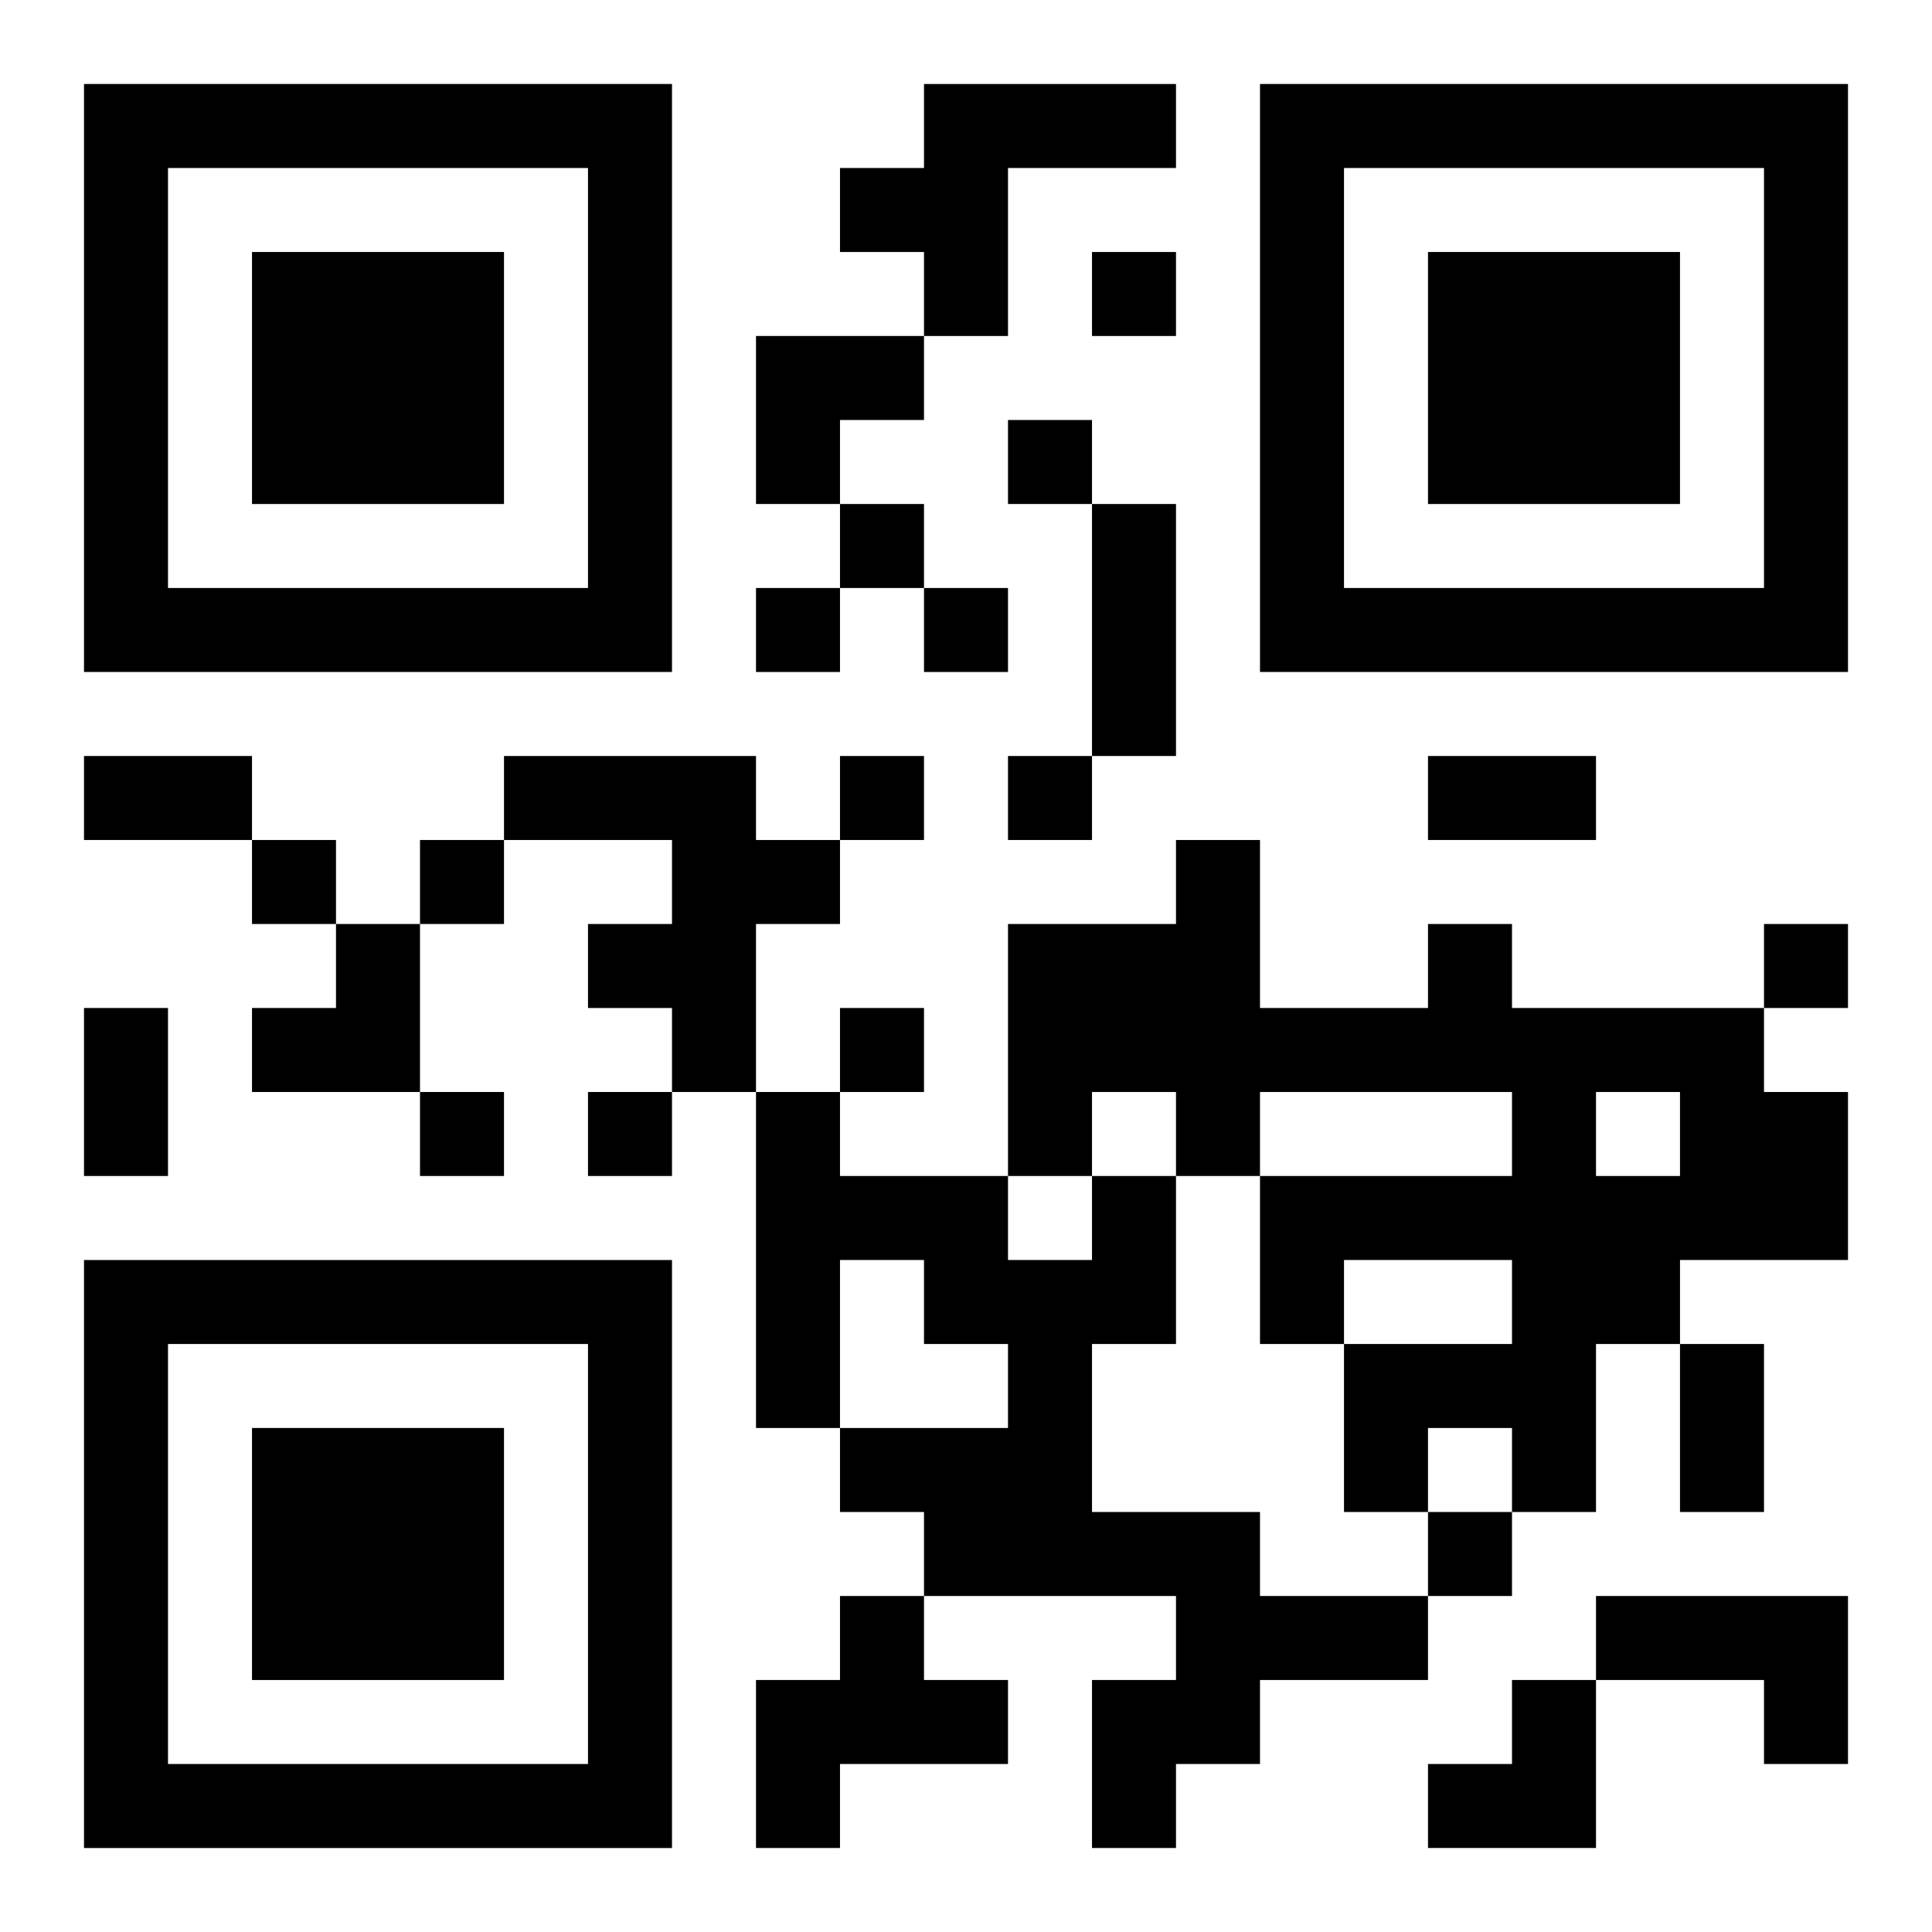 <?xml version="1.0" encoding="UTF-8"?>
<svg width="250" height="250" baseProfile="full" version="1.1" viewBox="-1 -1 23 23" xmlns="http://www.w3.org/2000/svg" xmlns:xlink="http://www.w3.org/1999/xlink"><symbol id="a"><path d="m0 7v7h7v-7h-7zm1 1h5v5h-5v-5zm1 1v3h3v-3h-3z"/></symbol><use y="-7" xlink:href="#a"/><use y="7" xlink:href="#a"/><use x="14" y="-7" xlink:href="#a"/><path d="m10 0h3v1h-2v2h-1v-1h-1v-1h1v-1m-5 8h3v1h1v1h-1v2h-1v-1h-1v-1h1v-1h-2v-1m11 2h1v1h3v1h1v2h-2v1h-1v2h-1v-1h-1v1h-1v-2h2v-1h-2v1h-1v-2h3v-1h-3v1h-1v-1h-1v1h-1v-3h2v-1h1v2h2v-1m2 2v1h1v-1h-1m-6 1h1v2h-1v2h2v1h2v1h-2v1h-1v1h-1v-2h1v-1h-3v-1h-1v-1h2v-1h-1v-1h-1v2h-1v-4h1v1h2v1h1v-1m-3 5h1v1h1v1h-2v1h-1v-2h1v-1m9 0h3v2h-1v-1h-2v-1m-6-16v1h1v-1h-1m-1 2v1h1v-1h-1m-2 1v1h1v-1h-1m-1 1v1h1v-1h-1m2 0v1h1v-1h-1m-1 2v1h1v-1h-1m2 0v1h1v-1h-1m-9 1v1h1v-1h-1m2 0v1h1v-1h-1m16 1v1h1v-1h-1m-11 1v1h1v-1h-1m-5 1v1h1v-1h-1m2 0v1h1v-1h-1m10 5v1h1v-1h-1m-4-12h1v3h-1v-3m-12 3h2v1h-2v-1m16 0h2v1h-2v-1m-16 3h1v2h-1v-2m19 4h1v2h-1v-2m-11-12h2v1h-1v1h-1zm-6 7m1 0h1v2h-2v-1h1zm13 9m1 0h1v2h-2v-1h1z"/></svg>
